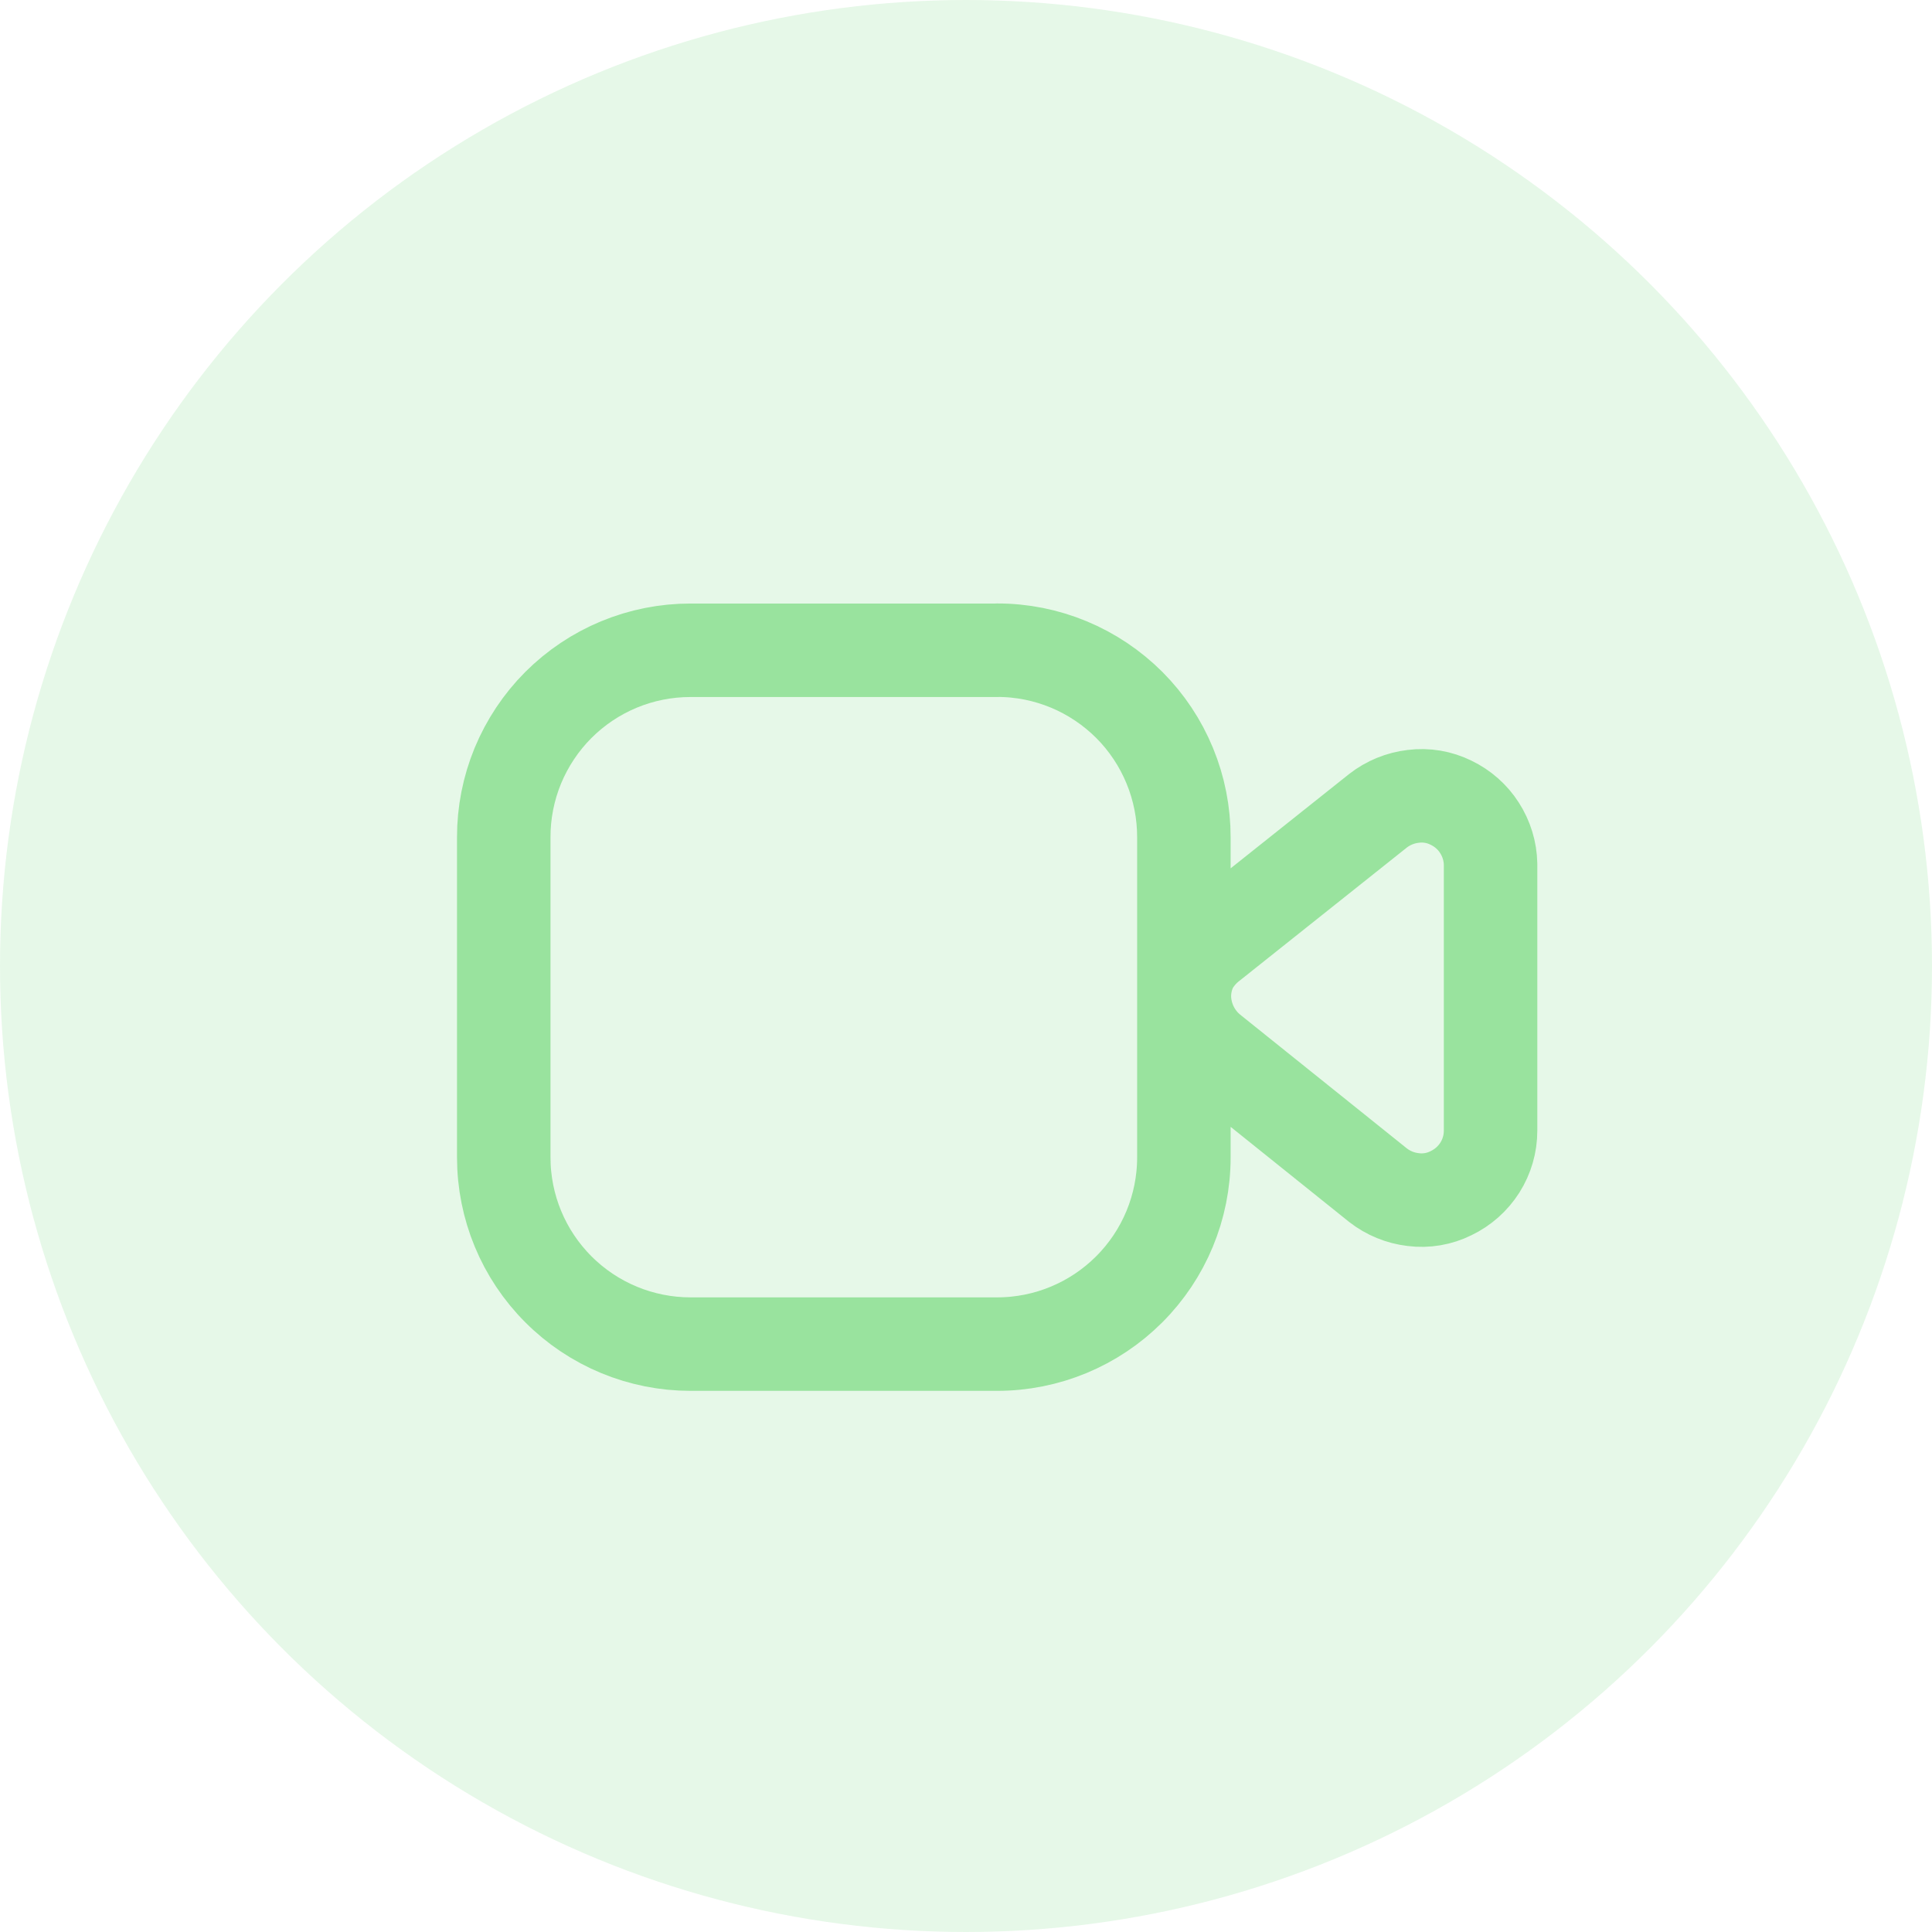 <svg width="31" height="31" viewBox="0 0 31 31" fill="none" xmlns="http://www.w3.org/2000/svg">
<g filter="url(#filter0_i_138_971)">
<circle cx="15.5" cy="15.5" r="15.5" fill="#99E39E" fill-opacity="0.24"/>
</g>
<path d="M16 10.434H11.079C10.685 10.434 10.295 10.511 9.931 10.662C9.567 10.813 9.237 11.034 8.958 11.313C8.68 11.592 8.46 11.923 8.309 12.287C8.159 12.652 8.082 13.042 8.083 13.436V18.571C8.083 19.366 8.399 20.128 8.961 20.689C9.239 20.968 9.569 21.188 9.933 21.339C10.296 21.489 10.686 21.567 11.079 21.567H16C16.794 21.567 17.556 21.251 18.118 20.689C18.68 20.128 18.996 19.366 18.996 18.571V13.437C18.997 13.043 18.92 12.652 18.77 12.288C18.62 11.923 18.4 11.592 18.122 11.313C17.843 11.034 17.512 10.812 17.148 10.661C16.784 10.51 16.394 10.432 16 10.433M23.917 13.865V18.144C23.917 18.353 23.857 18.558 23.746 18.734C23.633 18.912 23.473 19.054 23.283 19.145C23.095 19.239 22.884 19.275 22.675 19.248C22.469 19.224 22.274 19.144 22.111 19.017L19.423 16.86C19.294 16.754 19.19 16.621 19.117 16.47C19.045 16.319 19.006 16.155 19.004 15.988C19.004 15.821 19.042 15.657 19.115 15.508C19.192 15.368 19.297 15.246 19.423 15.149L22.111 13.009C22.274 12.882 22.47 12.802 22.676 12.778C22.884 12.751 23.096 12.787 23.283 12.88C23.47 12.97 23.628 13.109 23.739 13.283C23.851 13.457 23.913 13.658 23.917 13.865Z" stroke="#99E39E" stroke-width="1.5" stroke-linecap="round" stroke-linejoin="round"/>
<defs>
<filter id="filter0_i_138_971" x="0" y="0" width="31" height="31" filterUnits="userSpaceOnUse" color-interpolation-filters="sRGB">
<feFlood flood-opacity="0" result="BackgroundImageFix"/>
<feBlend mode="normal" in="SourceGraphic" in2="BackgroundImageFix" result="shape"/>
<feColorMatrix in="SourceAlpha" type="matrix" values="0 0 0 0 0 0 0 0 0 0 0 0 0 0 0 0 0 0 127 0" result="hardAlpha"/>
<feMorphology radius="2" operator="erode" in="SourceAlpha" result="effect1_innerShadow_138_971"/>
<feOffset/>
<feGaussianBlur stdDeviation="1.75"/>
<feComposite in2="hardAlpha" operator="arithmetic" k2="-1" k3="1"/>
<feColorMatrix type="matrix" values="0 0 0 0 0 0 0 0 0 0 0 0 0 0 0 0 0 0 0.25 0"/>
<feBlend mode="normal" in2="shape" result="effect1_innerShadow_138_971"/>
</filter>
</defs>
</svg>
